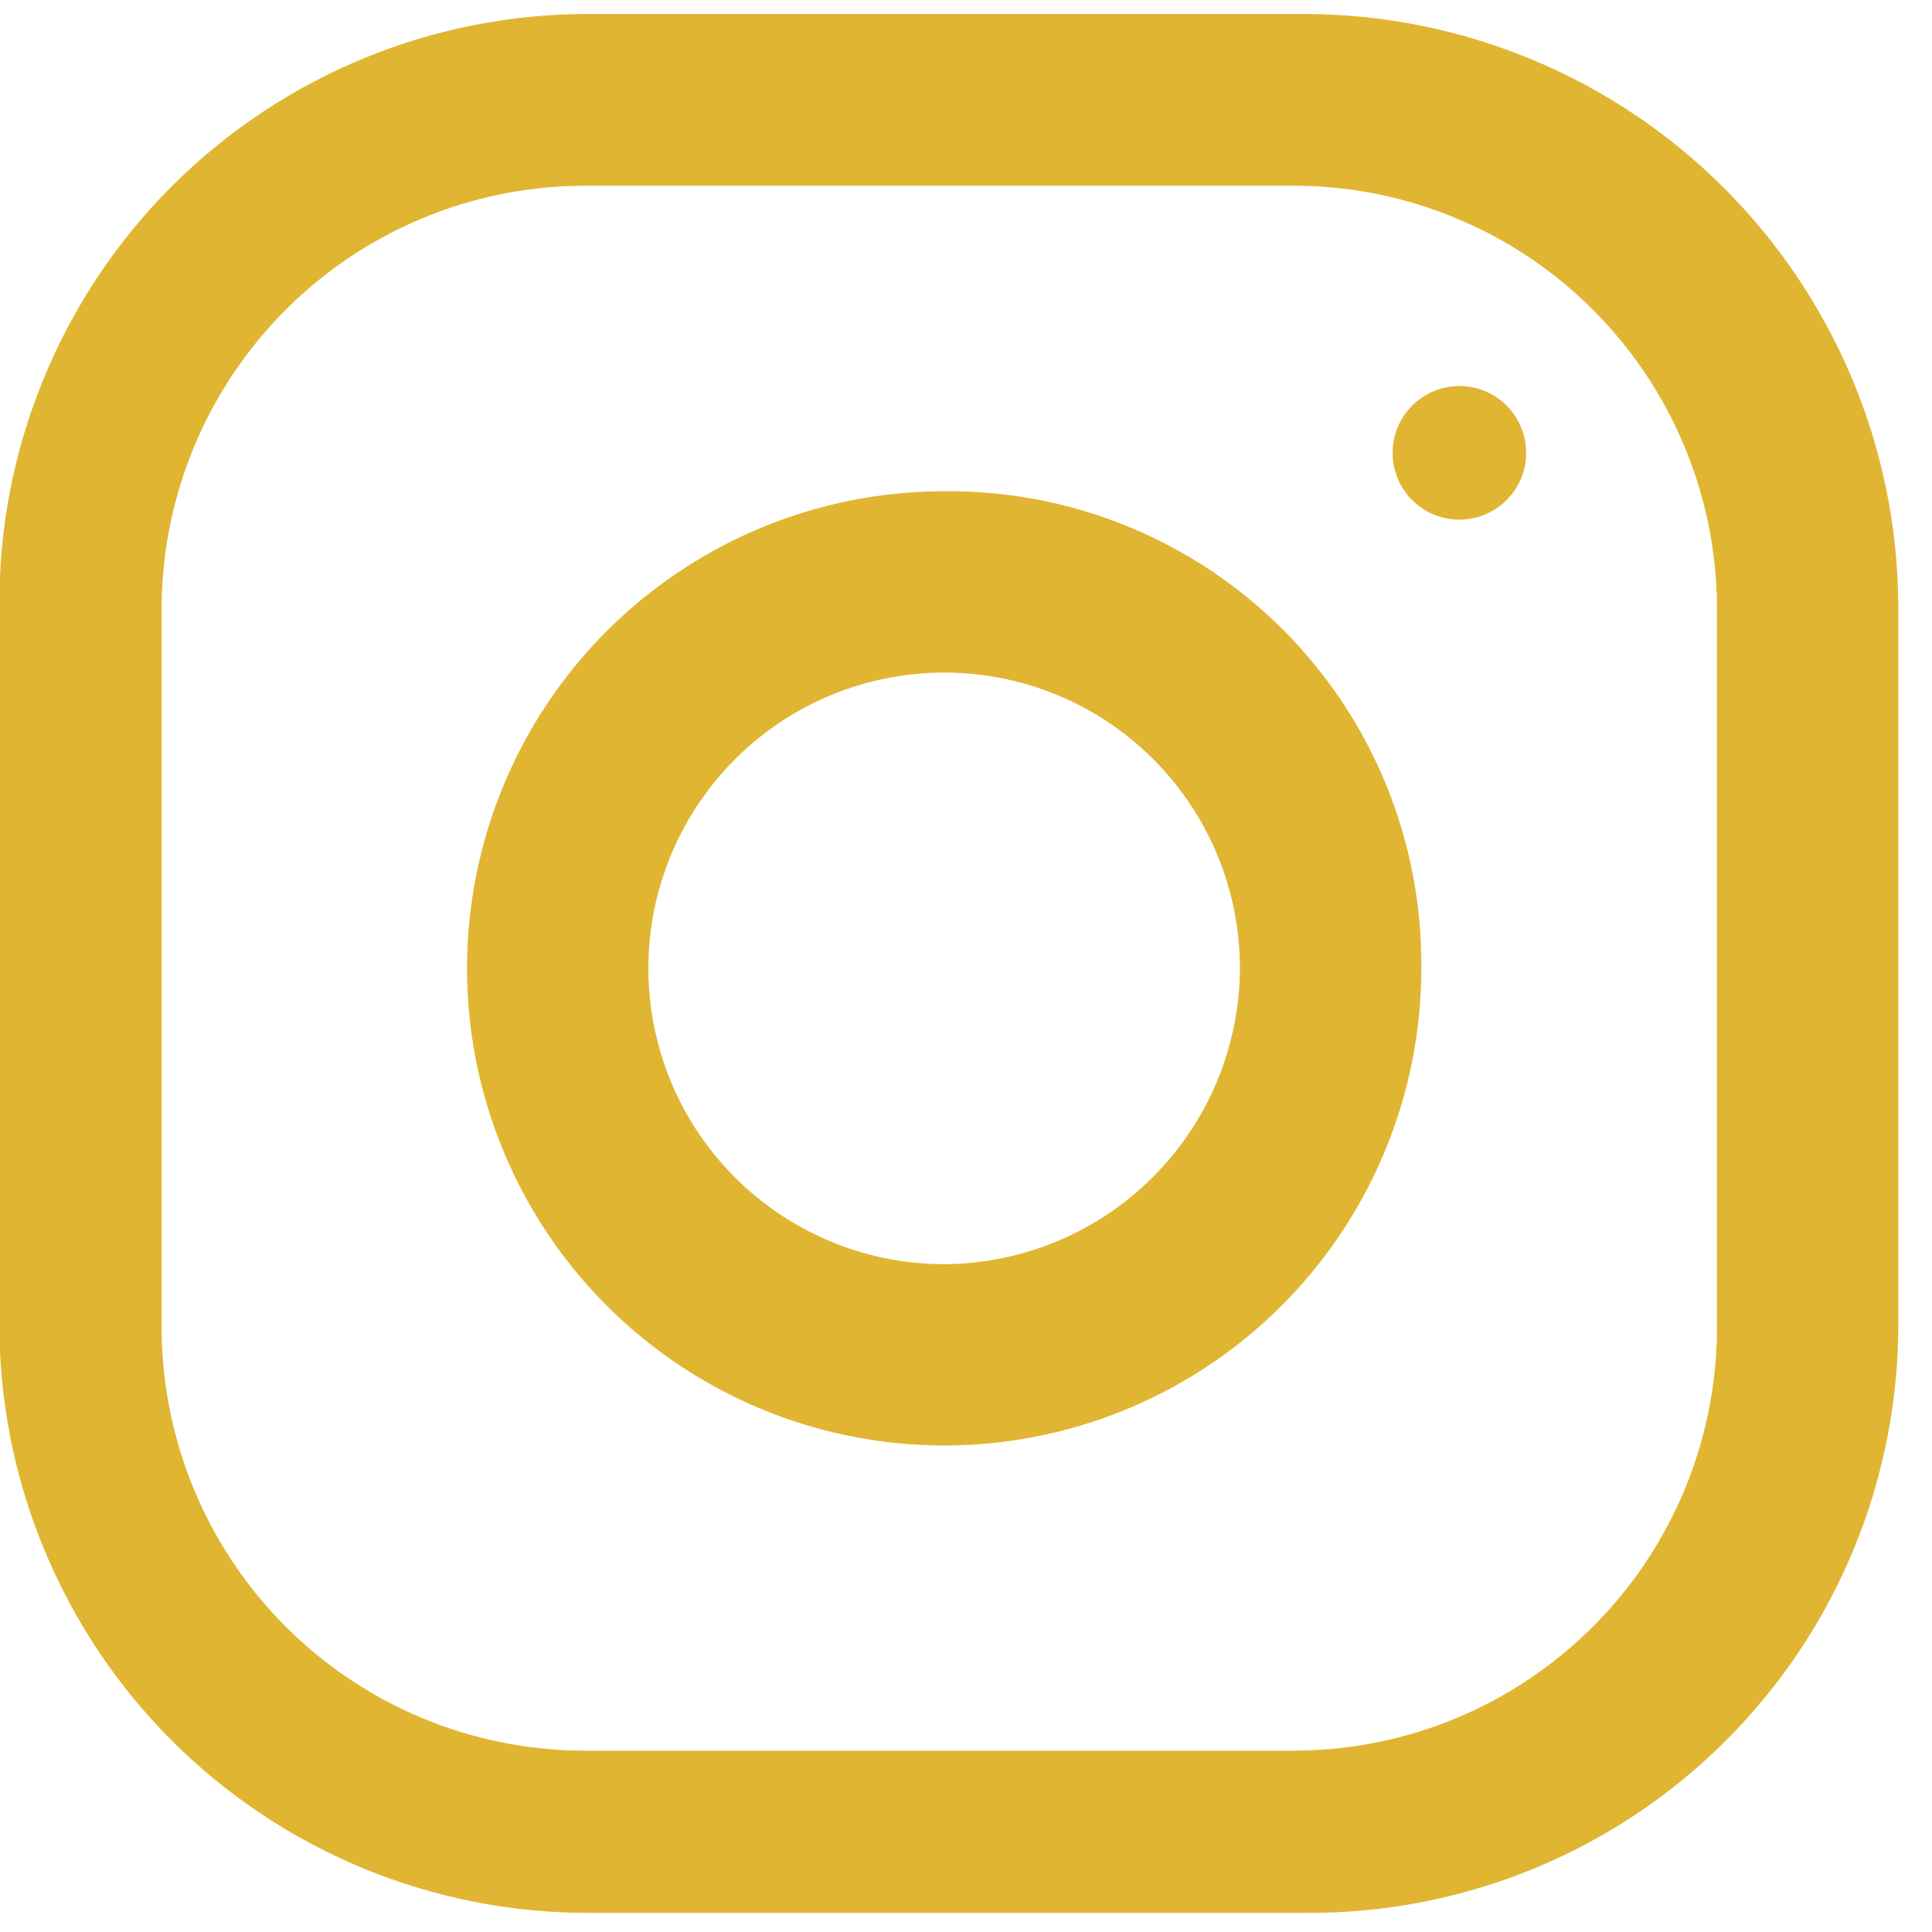 <svg width="29" height="29" viewBox="0 0 29 29" fill="none" xmlns="http://www.w3.org/2000/svg">
<path d="M19.614 0.21H8.872C7.704 0.204 6.546 0.429 5.466 0.873C4.386 1.317 3.404 1.971 2.578 2.797C1.752 3.623 1.099 4.604 0.655 5.685C0.21 6.765 -0.015 7.922 -0.009 9.09V19.833C-0.015 21.001 0.21 22.158 0.655 23.238C1.099 24.319 1.752 25.3 2.578 26.126C3.404 26.952 4.386 27.606 5.466 28.05C6.546 28.494 7.704 28.719 8.872 28.713H19.614C20.782 28.719 21.939 28.494 23.02 28.05C24.1 27.606 25.081 26.952 25.907 26.126C26.733 25.3 27.387 24.319 27.831 23.238C28.275 22.158 28.5 21.001 28.494 19.833V9.09C28.483 6.739 27.543 4.487 25.88 2.824C24.218 1.161 21.966 0.222 19.614 0.21ZM25.773 19.976C25.758 21.643 25.09 23.237 23.911 24.416C22.732 25.595 21.138 26.264 19.471 26.278H8.728C7.061 26.264 5.467 25.595 4.288 24.416C3.11 23.237 2.441 21.643 2.426 19.976V9.09C2.441 7.423 3.11 5.829 4.288 4.65C5.467 3.471 7.061 2.803 8.728 2.788H19.471C21.138 2.803 22.732 3.471 23.911 4.65C25.09 5.829 25.758 7.423 25.773 9.09V19.976Z" fill="#E0B531"/>
<path d="M14.172 7.374C12.756 7.374 11.371 7.794 10.194 8.581C9.016 9.368 8.098 10.486 7.556 11.795C7.014 13.103 6.872 14.543 7.148 15.932C7.425 17.322 8.107 18.598 9.108 19.599C10.11 20.601 11.386 21.283 12.775 21.559C14.164 21.836 15.604 21.694 16.913 21.152C18.221 20.61 19.34 19.692 20.127 18.514C20.914 17.336 21.334 15.952 21.334 14.535C21.343 13.592 21.164 12.657 20.808 11.784C20.451 10.911 19.924 10.117 19.257 9.45C18.59 8.784 17.797 8.256 16.924 7.9C16.051 7.543 15.115 7.364 14.172 7.374ZM14.172 18.976C13.294 18.976 12.436 18.715 11.706 18.227C10.975 17.739 10.406 17.046 10.07 16.235C9.734 15.423 9.646 14.53 9.817 13.669C9.989 12.808 10.412 12.017 11.033 11.396C11.654 10.775 12.445 10.352 13.306 10.181C14.167 10.009 15.06 10.097 15.871 10.433C16.683 10.769 17.376 11.338 17.864 12.069C18.352 12.799 18.612 13.657 18.612 14.535C18.606 15.711 18.137 16.837 17.305 17.668C16.474 18.5 15.348 18.97 14.172 18.976Z" fill="#E0B531"/>
<path d="M21.906 7.8C22.104 7.8 22.298 7.741 22.463 7.631C22.628 7.52 22.756 7.364 22.832 7.181C22.908 6.997 22.928 6.796 22.889 6.601C22.851 6.407 22.755 6.228 22.615 6.088C22.475 5.948 22.296 5.852 22.102 5.814C21.907 5.775 21.706 5.795 21.522 5.871C21.339 5.947 21.183 6.075 21.072 6.24C20.962 6.405 20.903 6.599 20.903 6.797C20.903 7.063 21.009 7.318 21.197 7.506C21.385 7.694 21.64 7.8 21.906 7.8Z" fill="#E0B531"/>
</svg>

